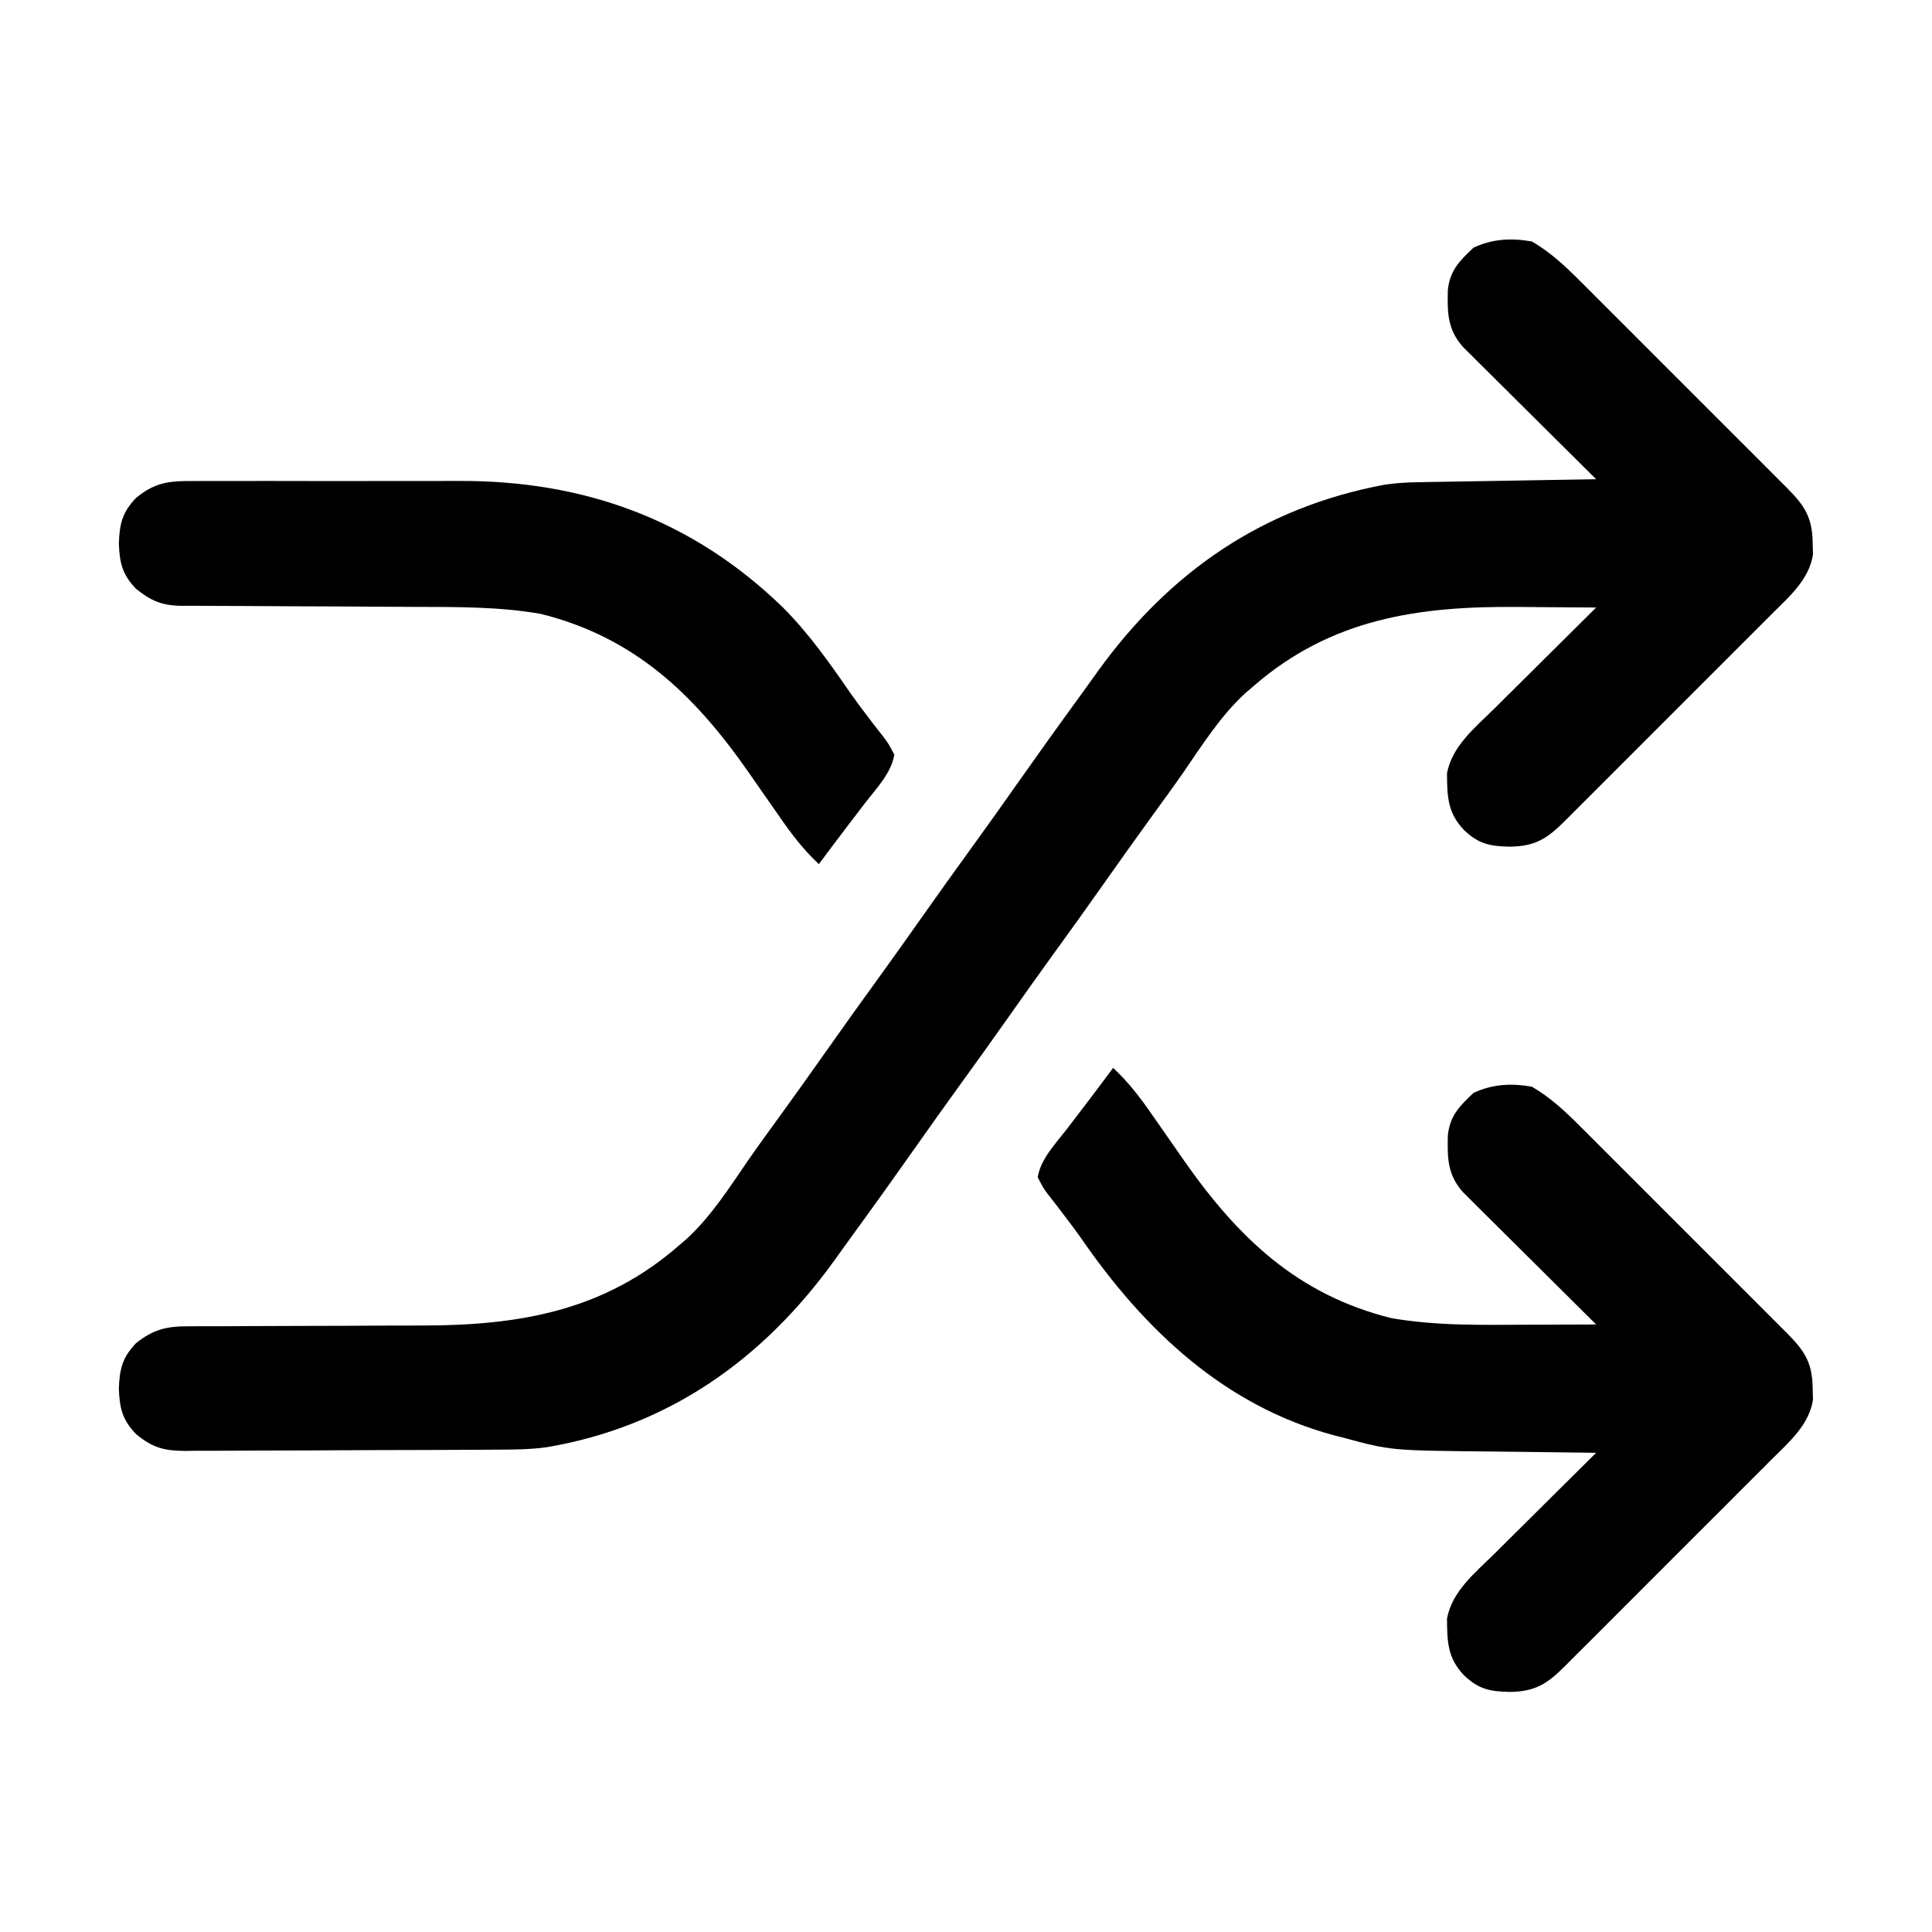 <?xml version="1.0" encoding="UTF-8"?>
<svg version="1.1" xmlns="http://www.w3.org/2000/svg" width="512" height="512">
<path d="M0 0 C4.897 2.884 8.718 6.432 12.708 10.449 C13.349 11.087 13.991 11.725 14.652 12.382 C16.757 14.479 18.855 16.583 20.953 18.688 C22.419 20.152 23.886 21.617 25.352 23.081 C28.418 26.144 31.481 29.211 34.541 32.28 C38.464 36.215 42.396 40.14 46.331 44.063 C49.357 47.082 52.379 50.107 55.4 53.132 C56.848 54.582 58.298 56.03 59.749 57.476 C61.774 59.496 63.793 61.523 65.81 63.551 C66.41 64.147 67.011 64.744 67.629 65.358 C72.251 70.027 74.289 73.119 74.375 79.875 C74.403 80.883 74.432 81.891 74.461 82.93 C73.464 89.571 68.131 94.158 63.551 98.708 C62.913 99.349 62.275 99.991 61.618 100.652 C59.521 102.757 57.417 104.855 55.312 106.953 C53.848 108.419 52.383 109.886 50.919 111.352 C47.856 114.418 44.789 117.481 41.72 120.541 C37.785 124.464 33.86 128.396 29.937 132.331 C26.918 135.357 23.893 138.379 20.868 141.4 C19.418 142.848 17.97 144.298 16.524 145.749 C14.504 147.774 12.477 149.793 10.449 151.81 C9.853 152.41 9.256 153.011 8.642 153.629 C3.973 158.251 0.881 160.289 -5.875 160.375 C-11.083 160.274 -14.106 159.699 -18 156 C-22.414 151.354 -22.468 147.112 -22.531 141 C-21.243 133.723 -14.997 128.732 -9.953 123.758 C-9.182 122.989 -8.411 122.221 -7.616 121.429 C-5.165 118.99 -2.708 116.557 -0.25 114.125 C1.418 112.467 3.086 110.808 4.754 109.148 C8.831 105.094 12.913 101.045 17 97 C11.9 96.95 6.799 96.914 1.698 96.89 C-0.028 96.88 -1.755 96.867 -3.482 96.849 C-29.999 96.587 -53.322 99.893 -74 118 C-74.654 118.558 -75.307 119.116 -75.98 119.691 C-82.573 125.767 -87.332 133.344 -92.388 140.683 C-95.039 144.494 -97.771 148.245 -100.5 152 C-104.708 157.805 -108.876 163.635 -113 169.5 C-117.661 176.129 -122.389 182.707 -127.145 189.27 C-130.8 194.321 -134.414 199.4 -138 204.5 C-142.661 211.129 -147.389 217.707 -152.145 224.27 C-155.8 229.321 -159.413 234.4 -163 239.5 C-168.737 247.65 -174.534 255.754 -180.406 263.807 C-181.958 265.942 -183.495 268.088 -185.031 270.234 C-203.879 296.304 -228.84 314.024 -261.022 319.516 C-265.607 320.158 -270.165 320.163 -274.787 320.177 C-275.744 320.184 -276.701 320.19 -277.687 320.197 C-280.835 320.217 -283.982 320.228 -287.129 320.238 C-288.746 320.244 -288.746 320.244 -290.397 320.251 C-296.096 320.271 -301.796 320.286 -307.496 320.295 C-313.379 320.306 -319.263 320.341 -325.146 320.38 C-329.676 320.406 -334.207 320.415 -338.737 320.418 C-340.907 320.423 -343.076 320.435 -345.245 320.453 C-348.278 320.478 -351.309 320.477 -354.342 320.47 C-355.682 320.489 -355.682 320.489 -357.049 320.509 C-362.536 320.463 -365.64 319.644 -370 316 C-373.628 312.181 -374.31 309.117 -374.5 304 C-374.31 298.883 -373.628 295.819 -370 292 C-365.314 288.223 -361.652 287.422 -355.786 287.486 C-354.582 287.475 -354.582 287.475 -353.354 287.464 C-350.708 287.445 -348.064 287.453 -345.418 287.461 C-343.562 287.451 -341.705 287.439 -339.849 287.425 C-334.958 287.393 -330.067 287.382 -325.176 287.378 C-317.389 287.37 -309.602 287.334 -301.815 287.286 C-299.12 287.274 -296.426 287.274 -293.732 287.276 C-268.184 287.22 -245.837 283.37 -226 266 C-225.346 265.442 -224.693 264.884 -224.02 264.309 C-217.427 258.233 -212.668 250.656 -207.612 243.317 C-204.961 239.506 -202.229 235.755 -199.5 232 C-195.292 226.195 -191.124 220.365 -187 214.5 C-182.339 207.871 -177.611 201.293 -172.855 194.73 C-169.2 189.679 -165.586 184.6 -162 179.5 C-157.339 172.871 -152.611 166.293 -147.855 159.73 C-144.2 154.679 -140.587 149.6 -137 144.5 C-131.263 136.35 -125.466 128.246 -119.594 120.193 C-118.042 118.058 -116.505 115.912 -114.969 113.766 C-95.969 87.486 -71.321 70.489 -39.106 64.458 C-36.182 64.027 -33.406 63.844 -30.454 63.795 C-28.863 63.765 -28.863 63.765 -27.24 63.734 C-26.111 63.718 -24.983 63.701 -23.82 63.684 C-22.652 63.663 -21.485 63.642 -20.281 63.621 C-16.563 63.555 -12.844 63.496 -9.125 63.438 C-6.599 63.394 -4.073 63.351 -1.547 63.307 C4.635 63.2 10.818 63.098 17 63 C16.541 62.545 16.082 62.091 15.609 61.622 C10.834 56.891 6.066 52.154 1.302 47.412 C-0.477 45.643 -2.258 43.875 -4.041 42.11 C-6.602 39.573 -9.157 37.029 -11.711 34.484 C-12.51 33.696 -13.309 32.907 -14.132 32.094 C-14.873 31.354 -15.613 30.613 -16.376 29.851 C-17.029 29.202 -17.682 28.554 -18.355 27.886 C-22.435 23.209 -22.43 18.936 -22.312 12.914 C-21.744 7.613 -19.221 5.16 -15.5 1.625 C-10.442 -0.723 -5.483 -0.971 0 0 Z " fill="#000000" transform="translate(406,64)"/>
<path d="M0 0 C4.134 3.872 7.299 8.028 10.5 12.688 C11.559 14.204 12.619 15.719 13.68 17.234 C15.341 19.618 17.002 22.003 18.661 24.389 C33.002 44.934 48.818 60.118 73.688 66.312 C85.619 68.387 97.688 68.122 109.75 68.062 C111.526 68.057 113.302 68.053 115.078 68.049 C119.385 68.038 123.693 68.021 128 68 C127.541 67.545 127.082 67.091 126.609 66.622 C121.834 61.891 117.066 57.154 112.302 52.412 C110.523 50.643 108.742 48.875 106.959 47.11 C104.398 44.573 101.843 42.029 99.289 39.484 C98.091 38.301 98.091 38.301 96.868 37.094 C96.127 36.354 95.387 35.613 94.624 34.851 C93.971 34.202 93.318 33.554 92.645 32.886 C88.565 28.209 88.57 23.936 88.688 17.914 C89.256 12.613 91.779 10.16 95.5 6.625 C100.558 4.277 105.517 4.029 111 5 C115.897 7.884 119.718 11.432 123.708 15.449 C124.349 16.087 124.991 16.725 125.652 17.382 C127.757 19.479 129.855 21.583 131.953 23.688 C133.419 25.152 134.886 26.617 136.352 28.081 C139.418 31.144 142.481 34.211 145.541 37.28 C149.464 41.215 153.396 45.14 157.331 49.063 C160.357 52.082 163.379 55.107 166.4 58.132 C167.848 59.582 169.298 61.03 170.749 62.476 C172.774 64.496 174.793 66.523 176.81 68.551 C177.41 69.147 178.011 69.744 178.629 70.358 C183.251 75.027 185.289 78.119 185.375 84.875 C185.403 85.883 185.432 86.891 185.461 87.93 C184.464 94.571 179.131 99.158 174.551 103.708 C173.913 104.349 173.275 104.991 172.618 105.652 C170.521 107.757 168.417 109.855 166.312 111.953 C164.848 113.419 163.383 114.886 161.919 116.352 C158.856 119.418 155.789 122.481 152.72 125.541 C148.785 129.464 144.86 133.396 140.937 137.331 C137.918 140.357 134.893 143.379 131.868 146.4 C130.418 147.848 128.97 149.298 127.524 150.749 C125.504 152.774 123.477 154.793 121.449 156.81 C120.853 157.41 120.256 158.011 119.642 158.629 C114.973 163.251 111.881 165.289 105.125 165.375 C99.917 165.274 96.894 164.699 93 161 C88.586 156.354 88.532 152.112 88.469 146 C89.757 138.723 96.003 133.732 101.047 128.758 C101.818 127.989 102.589 127.221 103.384 126.429 C105.835 123.99 108.292 121.557 110.75 119.125 C112.418 117.467 114.086 115.808 115.754 114.148 C119.831 110.094 123.913 106.045 128 102 C127.073 101.991 127.073 101.991 126.127 101.982 C119.62 101.918 113.114 101.833 106.607 101.738 C104.188 101.705 101.768 101.676 99.348 101.654 C73.548 101.403 73.548 101.403 61 98 C60.253 97.812 59.505 97.625 58.735 97.431 C29.552 89.658 8.238 69.397 -8.451 45.198 C-9.956 43.062 -11.516 40.984 -13.109 38.914 C-13.827 37.966 -13.827 37.966 -14.56 37 C-15.454 35.824 -16.361 34.657 -17.282 33.502 C-18.465 31.918 -18.465 31.918 -20 29 C-19.215 24.13 -15.21 20.025 -12.25 16.188 C-11.48 15.177 -11.48 15.177 -10.695 14.146 C-9.662 12.789 -8.626 11.434 -7.588 10.08 C-5.036 6.737 -2.518 3.369 0 0 Z " fill="#000000" transform="translate(295,283)"/>
<path d="M0 0 C1.421 -0.011 1.421 -0.011 2.871 -0.021 C5.998 -0.039 9.125 -0.027 12.253 -0.014 C14.443 -0.016 16.634 -0.02 18.824 -0.025 C23.42 -0.031 28.017 -0.023 32.613 -0.004 C38.457 0.019 44.299 0.006 50.142 -0.018 C54.672 -0.033 59.202 -0.028 63.732 -0.018 C65.883 -0.015 68.034 -0.018 70.185 -0.028 C103.22 -0.14 131.925 10.218 155.925 33.518 C162.828 40.436 168.342 48.296 173.876 56.319 C175.381 58.455 176.941 60.533 178.534 62.604 C179.013 63.235 179.491 63.867 179.985 64.518 C180.879 65.694 181.785 66.861 182.707 68.015 C183.89 69.6 183.89 69.6 185.425 72.518 C184.64 77.387 180.635 81.493 177.675 85.33 C177.162 86.004 176.649 86.677 176.12 87.371 C175.086 88.728 174.051 90.084 173.013 91.438 C170.46 94.781 167.942 98.149 165.425 101.518 C161.291 97.646 158.126 93.49 154.925 88.83 C153.865 87.314 152.806 85.798 151.745 84.283 C150.083 81.899 148.423 79.515 146.764 77.129 C132.423 56.584 116.606 41.4 91.737 35.205 C80.774 33.296 69.686 33.372 58.598 33.349 C55.814 33.342 53.031 33.326 50.248 33.308 C42.343 33.256 34.439 33.207 26.534 33.192 C21.677 33.182 16.82 33.152 11.962 33.11 C10.12 33.098 8.277 33.093 6.434 33.095 C3.862 33.097 1.291 33.075 -1.282 33.048 C-2.413 33.058 -2.413 33.058 -3.568 33.068 C-8.711 32.977 -11.597 31.729 -15.575 28.518 C-19.204 24.698 -19.885 21.635 -20.075 16.518 C-19.885 11.4 -19.204 8.337 -15.575 4.518 C-10.384 0.194 -6.461 -0.059 0 0 Z " fill="#000000" transform="translate(51.575,127.482)"/>
</svg>
